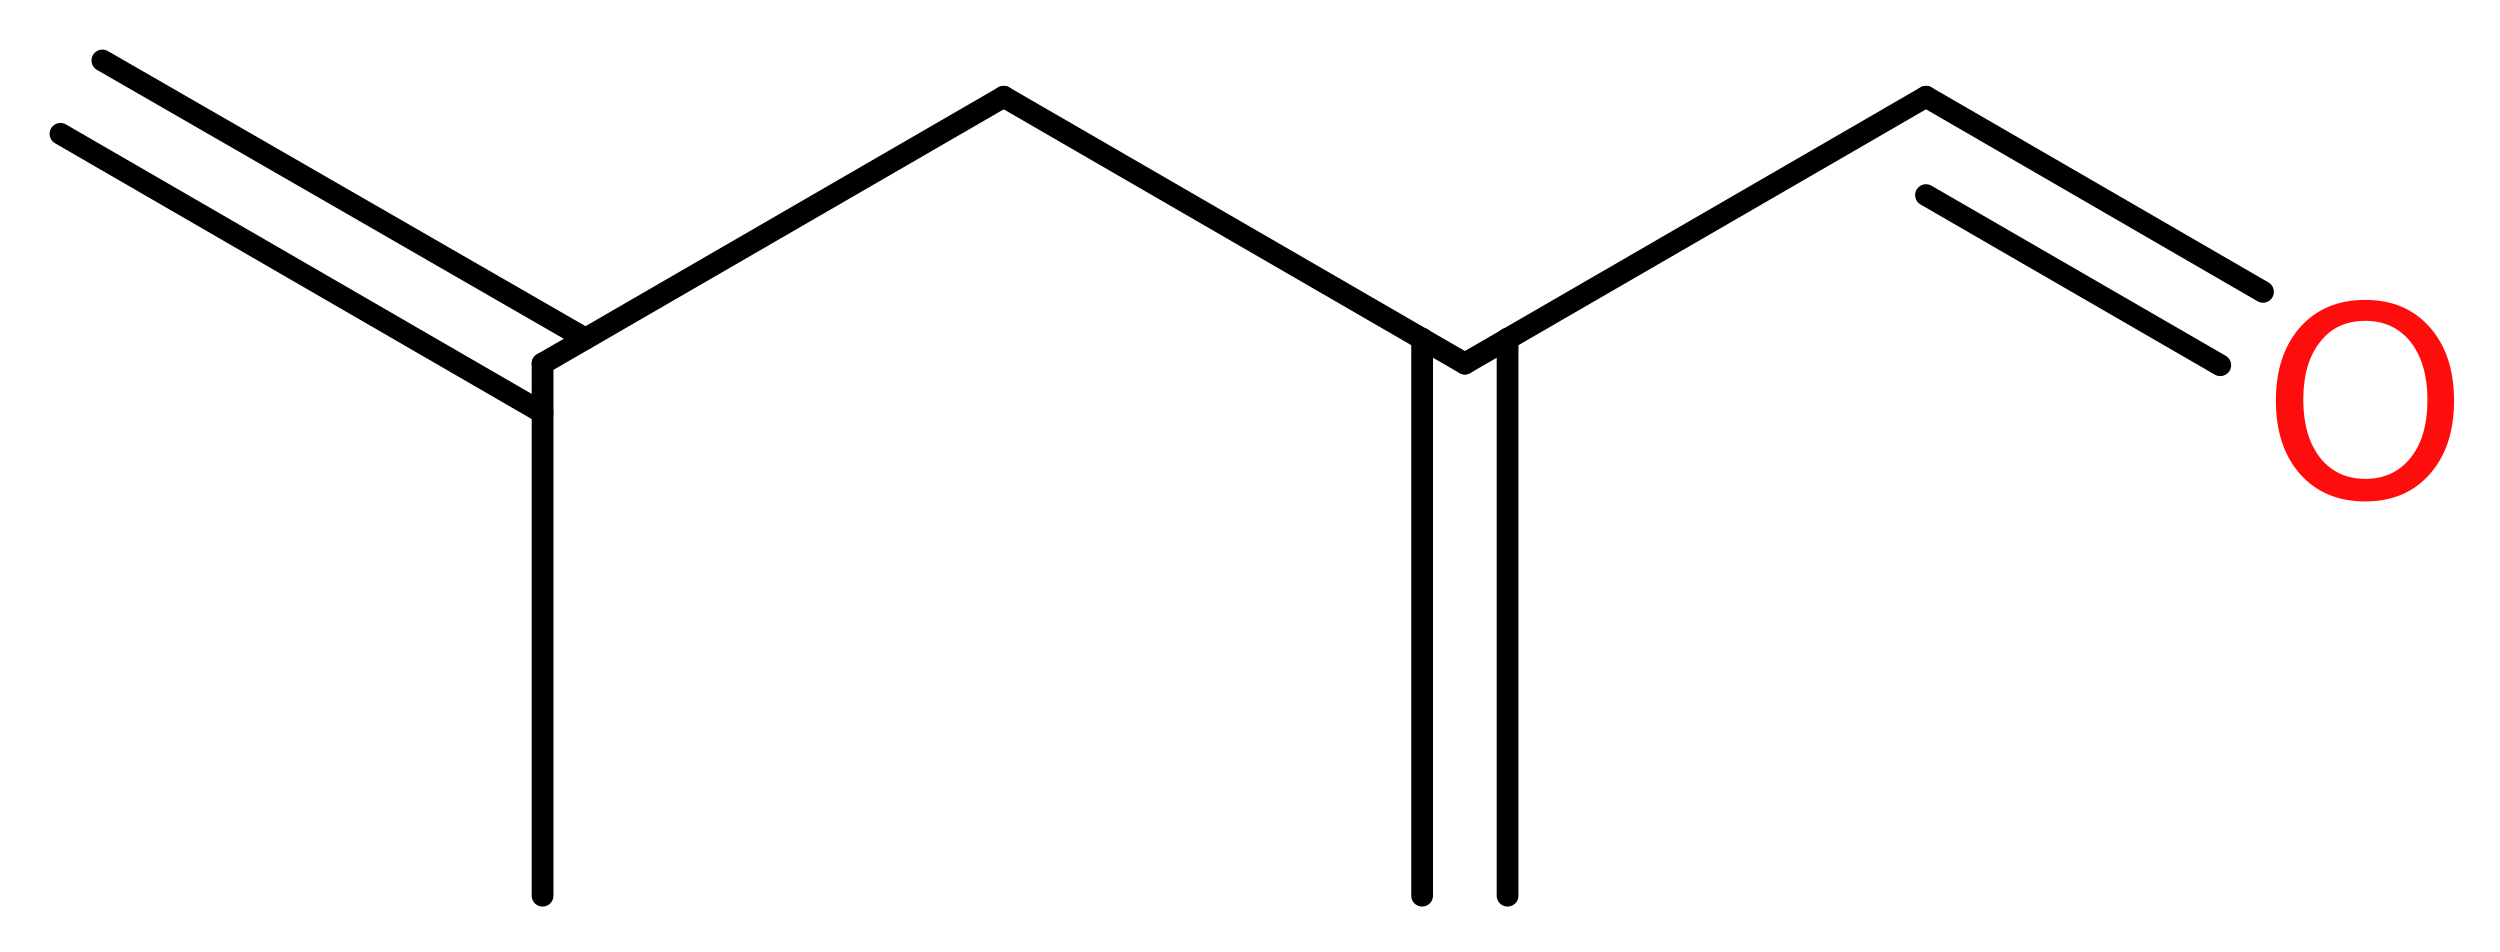 <?xml version='1.0' encoding='UTF-8'?>
<!DOCTYPE svg PUBLIC "-//W3C//DTD SVG 1.1//EN" "http://www.w3.org/Graphics/SVG/1.1/DTD/svg11.dtd">
<svg version='1.2' xmlns='http://www.w3.org/2000/svg' xmlns:xlink='http://www.w3.org/1999/xlink' width='31.01mm' height='11.81mm' viewBox='0 0 31.01 11.81'>
  <desc>Generated by the Chemistry Development Kit (http://github.com/cdk)</desc>
  <g stroke-linecap='round' stroke-linejoin='round' stroke='#000000' stroke-width='.27' fill='#FF0D0D'>
    <rect x='.0' y='.0' width='32.0' height='12.0' fill='#FFFFFF' stroke='none'/>
    <g id='mol1' class='mol'>
      <g id='mol1bnd1' class='bond'>
        <line x1='1.27' y1='.75' x2='7.26' y2='4.2'/>
        <line x1='.75' y1='1.66' x2='6.73' y2='5.12'/>
      </g>
      <line id='mol1bnd2' class='bond' x1='6.73' y1='4.51' x2='6.73' y2='11.11'/>
      <line id='mol1bnd3' class='bond' x1='6.73' y1='4.51' x2='12.45' y2='1.2'/>
      <line id='mol1bnd4' class='bond' x1='12.45' y1='1.2' x2='18.17' y2='4.51'/>
      <g id='mol1bnd5' class='bond'>
        <line x1='18.7' y1='4.2' x2='18.7' y2='11.11'/>
        <line x1='17.64' y1='4.2' x2='17.64' y2='11.11'/>
      </g>
      <line id='mol1bnd6' class='bond' x1='18.17' y1='4.51' x2='23.89' y2='1.2'/>
      <g id='mol1bnd7' class='bond'>
        <line x1='23.89' y1='1.2' x2='28.07' y2='3.62'/>
        <line x1='23.89' y1='2.42' x2='27.54' y2='4.53'/>
      </g>
      <path id='mol1atm8' class='atom' d='M29.34 3.98q-.36 .0 -.56 .26q-.21 .26 -.21 .72q.0 .45 .21 .72q.21 .26 .56 .26q.35 .0 .56 -.26q.21 -.26 .21 -.72q.0 -.45 -.21 -.72q-.21 -.26 -.56 -.26zM29.34 3.72q.5 .0 .8 .34q.3 .34 .3 .91q.0 .57 -.3 .91q-.3 .34 -.8 .34q-.51 .0 -.81 -.34q-.3 -.34 -.3 -.91q.0 -.57 .3 -.91q.3 -.34 .81 -.34z' stroke='none'/>
    </g>
  </g>
</svg>

